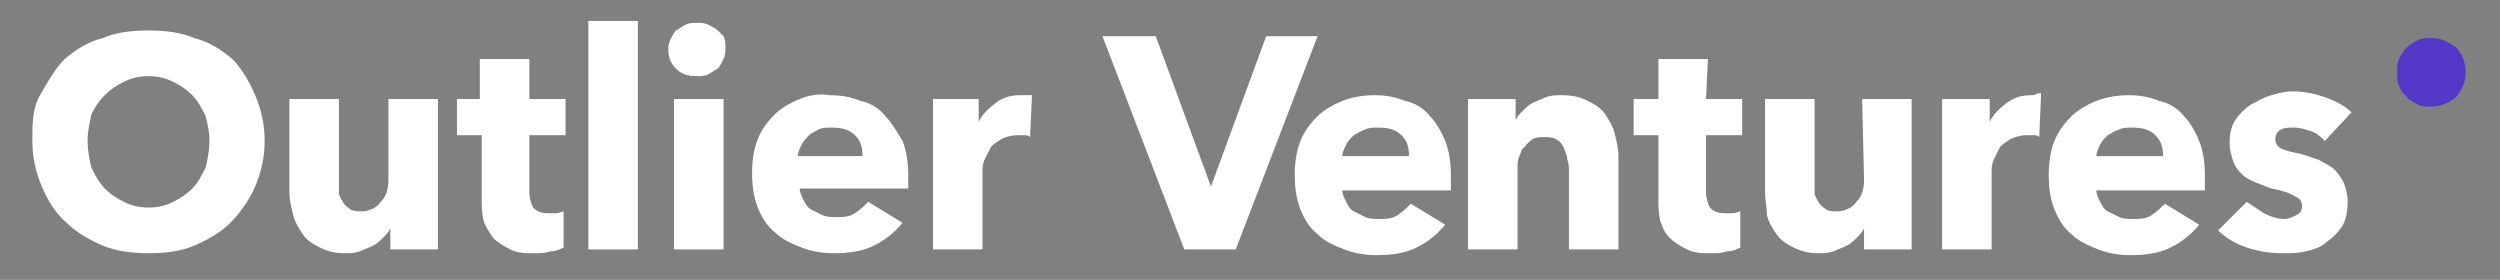 <?xml version="1.0" encoding="utf-8"?>
<!-- Generator: Adobe Illustrator 23.0.4, SVG Export Plug-In . SVG Version: 6.00 Build 0)  -->
<svg version="1.1" id="Layer_1" xmlns="http://www.w3.org/2000/svg" xmlns:xlink="http://www.w3.org/1999/xlink" x="0px" y="0px"
	 viewBox="0 0 131.3 14.7" style="enable-background:new 0 0 131.3 14.7;" xml:space="preserve">
<rect x="0" y="0" width="131.3" height="14.7" fill="#808080" stroke="none"/>
<style type="text/css">
	.st0{fill:#FFFFFF;}
	.st1{fill:#5337C6;}
</style>
<g>
	<path class="st0" d="M10.8,8.8c-0.2,0.4-0.4,0.8-0.7,1.1s-0.6,0.5-1,0.7s-0.8,0.3-1.3,0.3s-0.9-0.1-1.3-0.3s-0.7-0.4-1-0.7
		S5,9.2,4.8,8.8C4.7,8.4,4.6,7.9,4.6,7.4S4.7,6.5,4.8,6C5,5.6,5.2,5.3,5.5,5s0.6-0.5,1-0.7C6.9,4.1,7.3,4,7.8,4s0.9,0.1,1.3,0.3
		c0.4,0.2,0.7,0.4,1,0.7s0.5,0.7,0.7,1.1C10.9,6.5,11,6.9,11,7.4S10.9,8.4,10.8,8.8 M12.2,3.1c-0.6-0.5-1.2-0.9-2-1.1
		C9.5,1.7,8.7,1.6,7.8,1.6S6.1,1.7,5.4,2C4.6,2.2,4,2.6,3.4,3.1C2.9,3.6,2.5,4.3,2.1,5S1.7,6.5,1.7,7.4s0.2,1.7,0.5,2.4
		s0.7,1.4,1.3,1.9c0.5,0.5,1.2,0.9,1.9,1.2s1.6,0.4,2.4,0.4c0.9,0,1.7-0.1,2.4-0.4c0.7-0.3,1.4-0.7,1.9-1.2s1-1.2,1.3-1.9
		s0.5-1.5,0.5-2.4S13.7,5.7,13.4,5S12.7,3.6,12.2,3.1"/>
	<path class="st0" d="M20.4,9.4c0,0.5-0.1,0.9-0.4,1.2c-0.2,0.3-0.6,0.5-1,0.5c-0.2,0-0.4,0-0.6-0.1c-0.1-0.1-0.3-0.2-0.4-0.4
		s-0.2-0.3-0.2-0.5s0-0.4,0-0.6V5.2h-2.6v4.9c0,0.4,0.1,0.8,0.2,1.2c0.1,0.4,0.3,0.7,0.5,1s0.5,0.5,0.9,0.7c0.4,0.2,0.8,0.3,1.3,0.3
		c0.3,0,0.5,0,0.8-0.1c0.2-0.1,0.5-0.2,0.7-0.3s0.4-0.3,0.5-0.4c0.2-0.2,0.3-0.3,0.4-0.5l0,0v1.1H23V5.2h-2.6V9.4z"/>
	<path class="st0" d="M27.8,3.1h-2.6v2.1H24v1.9h1.3v3.3c0,0.4,0,0.8,0.1,1.2c0.1,0.3,0.3,0.6,0.5,0.9c0.2,0.2,0.5,0.4,0.9,0.6
		s0.8,0.2,1.3,0.2c0.3,0,0.5,0,0.8-0.1c0.3,0,0.5-0.1,0.7-0.2v-1.9c-0.1,0-0.2,0.1-0.4,0.1c-0.1,0-0.3,0-0.4,0
		c-0.4,0-0.6-0.1-0.8-0.3c-0.1-0.2-0.2-0.5-0.2-0.8v-3h1.9V5.2h-1.9V3.1z"/>
	<rect x="30.9" y="1.1" class="st0" width="2.6" height="12"/>
	<path class="st0" d="M37.7,1.6c-0.1-0.1-0.3-0.2-0.5-0.3s-0.4-0.1-0.6-0.1c-0.2,0-0.4,0-0.6,0.1c-0.2,0.1-0.3,0.2-0.5,0.3
		c-0.1,0.1-0.2,0.3-0.3,0.5s-0.1,0.4-0.1,0.5c0,0.4,0.1,0.7,0.4,1C35.8,3.9,36.1,4,36.6,4c0.2,0,0.4,0,0.6-0.1
		c0.2-0.1,0.3-0.2,0.5-0.3c0.1-0.1,0.2-0.3,0.3-0.5s0.1-0.4,0.1-0.6s0-0.4-0.1-0.6C38,1.9,37.9,1.8,37.7,1.6"/>
	<rect x="35.4" y="5.2" class="st0" width="2.6" height="7.9"/>
	<path class="st0" d="M41.9,8.2c0-0.2,0.1-0.4,0.2-0.6c0.1-0.2,0.2-0.3,0.4-0.5C42.6,7,42.8,6.9,43,6.8s0.4-0.1,0.7-0.1
		c0.5,0,0.9,0.1,1.2,0.4s0.4,0.6,0.4,1.1C45.3,8.2,41.9,8.2,41.9,8.2z M46.5,6.1c-0.3-0.4-0.8-0.7-1.3-0.8c-0.5-0.2-1-0.3-1.6-0.3
		C43,4.9,42.5,5,42,5.2S41,5.7,40.7,6c-0.4,0.4-0.7,0.8-0.9,1.3s-0.3,1.1-0.3,1.8s0.1,1.3,0.3,1.8s0.5,1,0.9,1.3
		c0.4,0.4,0.9,0.6,1.4,0.8s1.1,0.3,1.7,0.3c0.8,0,1.5-0.1,2.1-0.4c0.6-0.3,1.1-0.7,1.5-1.2l-1.8-1.1c-0.2,0.2-0.4,0.4-0.7,0.6
		c-0.3,0.2-0.6,0.2-1,0.2c-0.2,0-0.5,0-0.7-0.1s-0.4-0.2-0.6-0.3c-0.2-0.1-0.3-0.3-0.4-0.5c-0.1-0.2-0.2-0.4-0.2-0.6h5.7
		c0-0.1,0-0.2,0-0.3V9.2c0-0.7-0.1-1.3-0.3-1.8C47.1,6.9,46.8,6.4,46.5,6.1"/>
	<path class="st0" d="M53.6,5c-0.5,0-0.9,0.1-1.3,0.4c-0.4,0.3-0.7,0.6-0.9,1l0,0V5.2H49v7.9h2.6V9c0-0.2,0-0.3,0.1-0.6
		C51.8,8.2,51.9,8,52,7.8s0.3-0.3,0.6-0.5c0.2-0.1,0.5-0.2,0.9-0.2c0.1,0,0.2,0,0.3,0s0.2,0,0.3,0.1L54.2,5c-0.1,0-0.1,0-0.2,0
		C53.8,5,53.7,5,53.6,5"/>
	<polygon class="st0" points="66.5,1.9 63.6,9.8 63.6,9.8 60.7,1.9 57.9,1.9 62.2,13.1 64.9,13.1 69.2,1.9 	"/>
	<path class="st0" d="M70.5,8.2c0-0.2,0.1-0.4,0.2-0.6s0.2-0.3,0.4-0.5c0.2-0.1,0.3-0.2,0.6-0.3c0.2-0.1,0.4-0.1,0.7-0.1
		c0.5,0,0.9,0.1,1.2,0.4C73.9,7.4,74,7.7,74,8.2H70.5z M75.1,6.1c-0.3-0.4-0.8-0.7-1.3-0.8c-0.5-0.2-1-0.3-1.6-0.3S71,5.1,70.5,5.3
		c-0.5,0.2-1,0.5-1.3,0.8c-0.4,0.4-0.7,0.8-0.9,1.3C68.1,7.9,68,8.5,68,9.2s0.1,1.3,0.3,1.8c0.2,0.5,0.5,1,0.9,1.3
		c0.4,0.4,0.9,0.6,1.4,0.8s1.1,0.3,1.7,0.3c0.8,0,1.5-0.1,2.1-0.4c0.6-0.3,1.1-0.7,1.5-1.2l-1.8-1.1c-0.2,0.2-0.4,0.4-0.7,0.6
		c-0.3,0.2-0.6,0.2-1,0.2c-0.2,0-0.5,0-0.7-0.1s-0.4-0.2-0.6-0.3s-0.3-0.3-0.4-0.5s-0.2-0.4-0.2-0.6h5.7c0-0.1,0-0.2,0-0.3V9.2
		c0-0.7-0.1-1.3-0.3-1.8S75.4,6.4,75.1,6.1"/>
	<path class="st0" d="M84.3,6c-0.2-0.3-0.5-0.5-0.9-0.7C83,5.1,82.6,5,82,5c-0.3,0-0.5,0-0.8,0.1c-0.2,0.1-0.5,0.2-0.7,0.3
		c-0.2,0.1-0.4,0.3-0.5,0.4c-0.2,0.2-0.3,0.3-0.4,0.5l0,0V5.2h-2.5v7.9h2.6V8.8c0-0.2,0-0.4,0.1-0.6c0.1-0.2,0.1-0.4,0.3-0.5
		c0.1-0.2,0.3-0.3,0.4-0.4c0.2-0.1,0.4-0.1,0.6-0.1s0.4,0,0.6,0.1s0.3,0.2,0.4,0.4c0.1,0.2,0.1,0.3,0.2,0.5c0,0.2,0.1,0.4,0.1,0.6
		v4.3H85V8.2c0-0.4-0.1-0.8-0.2-1.2C84.7,6.6,84.5,6.3,84.3,6"/>
	<path class="st0" d="M89.7,3.1h-2.6v2.1h-1.3v1.9h1.3v3.3c0,0.4,0,0.8,0.1,1.2c0.1,0.3,0.2,0.6,0.5,0.9c0.2,0.2,0.5,0.4,0.9,0.6
		s0.8,0.2,1.3,0.2c0.3,0,0.5,0,0.8-0.1c0.3,0,0.5-0.1,0.7-0.2v-1.9c-0.1,0-0.2,0.1-0.4,0.1c-0.1,0-0.3,0-0.4,0
		c-0.4,0-0.6-0.1-0.8-0.3c-0.1-0.2-0.2-0.5-0.2-0.8v-3h1.9V5.2h-1.9L89.7,3.1L89.7,3.1z"/>
	<path class="st0" d="M97.9,9.4c0,0.5-0.1,0.9-0.4,1.2c-0.2,0.3-0.6,0.5-1,0.5c-0.2,0-0.4,0-0.6-0.1c-0.1-0.1-0.3-0.2-0.4-0.4
		s-0.2-0.3-0.2-0.5s0-0.4,0-0.6V5.2h-2.6v4.9c0,0.4,0.1,0.8,0.1,1.2c0.1,0.4,0.3,0.7,0.5,1s0.5,0.5,0.9,0.7s0.8,0.3,1.3,0.3
		c0.3,0,0.5,0,0.8-0.1c0.2-0.1,0.5-0.2,0.7-0.3s0.4-0.3,0.5-0.4c0.2-0.2,0.3-0.3,0.4-0.5l0,0v1.1h2.5V5.2h-2.6L97.9,9.4L97.9,9.4z"
		/>
	<path class="st0" d="M106.7,5c-0.5,0-0.9,0.1-1.3,0.4s-0.7,0.6-0.9,1l0,0V5.2H102v7.9h2.6V9c0-0.2,0-0.3,0.1-0.6
		c0.1-0.2,0.2-0.4,0.3-0.6c0.1-0.2,0.3-0.3,0.6-0.5c0.2-0.1,0.5-0.2,0.9-0.2c0.1,0,0.2,0,0.3,0c0.1,0,0.2,0,0.3,0.1l0.1-2.3
		c-0.1,0-0.1,0-0.2,0C106.9,5,106.8,5,106.7,5"/>
	<path class="st0" d="M110.1,8.2c0-0.2,0.1-0.4,0.2-0.6s0.2-0.3,0.4-0.5c0.2-0.1,0.3-0.2,0.6-0.3c0.2-0.1,0.4-0.1,0.7-0.1
		c0.5,0,0.9,0.1,1.2,0.4c0.3,0.3,0.4,0.6,0.4,1.1H110.1z M114.7,6.1c-0.3-0.4-0.8-0.7-1.3-0.8c-0.5-0.2-1-0.3-1.6-0.3
		s-1.2,0.1-1.7,0.3c-0.5,0.2-1,0.5-1.3,0.8c-0.4,0.4-0.7,0.8-0.9,1.3c-0.2,0.5-0.3,1.1-0.3,1.8s0.1,1.3,0.3,1.8
		c0.2,0.5,0.5,1,0.9,1.3c0.4,0.4,0.9,0.6,1.4,0.8s1.1,0.3,1.7,0.3c0.8,0,1.5-0.1,2.1-0.4c0.6-0.3,1.1-0.7,1.5-1.2l-1.8-1.1
		c-0.2,0.2-0.4,0.4-0.7,0.6c-0.3,0.2-0.6,0.2-1,0.2c-0.2,0-0.5,0-0.7-0.1s-0.4-0.2-0.6-0.3s-0.3-0.3-0.4-0.5s-0.2-0.4-0.2-0.6h5.7
		c0-0.1,0-0.2,0-0.3V9.2c0-0.7-0.1-1.3-0.3-1.8C115.3,6.9,115,6.4,114.7,6.1"/>
	<path class="st0" d="M122.6,8.9c-0.2-0.2-0.5-0.3-0.8-0.5c-0.3-0.1-0.6-0.2-0.9-0.3c-0.5-0.1-0.9-0.2-1.1-0.3
		c-0.2-0.1-0.3-0.3-0.3-0.5s0.1-0.4,0.3-0.5c0.2-0.1,0.4-0.1,0.7-0.1c0.3,0,0.6,0.1,0.9,0.2s0.5,0.3,0.7,0.5l1.4-1.5
		c-0.4-0.4-0.9-0.6-1.4-0.8c-0.6-0.2-1.1-0.3-1.7-0.3c-0.4,0-0.8,0.1-1.1,0.2c-0.4,0.1-0.7,0.3-1.1,0.5c-0.3,0.2-0.6,0.5-0.8,0.8
		c-0.2,0.3-0.3,0.7-0.3,1.2c0,0.4,0.1,0.7,0.2,1s0.3,0.5,0.5,0.7s0.5,0.3,0.7,0.4c0.3,0.1,0.5,0.2,0.8,0.3c0.5,0.1,0.9,0.2,1.2,0.4
		c0.3,0.1,0.4,0.3,0.4,0.5c0,0.3-0.1,0.4-0.3,0.5c-0.2,0.1-0.4,0.2-0.6,0.2c-0.4,0-0.7-0.1-1.1-0.3c-0.3-0.2-0.6-0.4-0.9-0.6
		l-1.5,1.5c0.4,0.4,0.9,0.7,1.5,0.9s1.2,0.3,1.9,0.3c0.4,0,0.8,0,1.2-0.1c0.4-0.1,0.8-0.2,1.1-0.5c0.3-0.2,0.6-0.5,0.8-0.8
		c0.2-0.3,0.3-0.8,0.3-1.3c0-0.4-0.1-0.7-0.2-1C123,9.4,122.8,9.1,122.6,8.9"/>
</g>
<path class="st1" d="M129.5,3.8c0,0.5-0.2,0.9-0.5,1.3c-0.4,0.3-0.8,0.5-1.3,0.5c-0.3,0-0.5,0-0.7-0.1s-0.4-0.2-0.6-0.4
	c-0.2-0.2-0.3-0.3-0.4-0.6c-0.1-0.2-0.1-0.5-0.1-0.7s0-0.5,0.1-0.7s0.2-0.4,0.4-0.6c0.2-0.2,0.4-0.3,0.6-0.4
	c0.2-0.1,0.5-0.1,0.7-0.1c0.5,0,0.9,0.2,1.3,0.5C129.3,2.8,129.5,3.3,129.5,3.8"/>
</svg>
